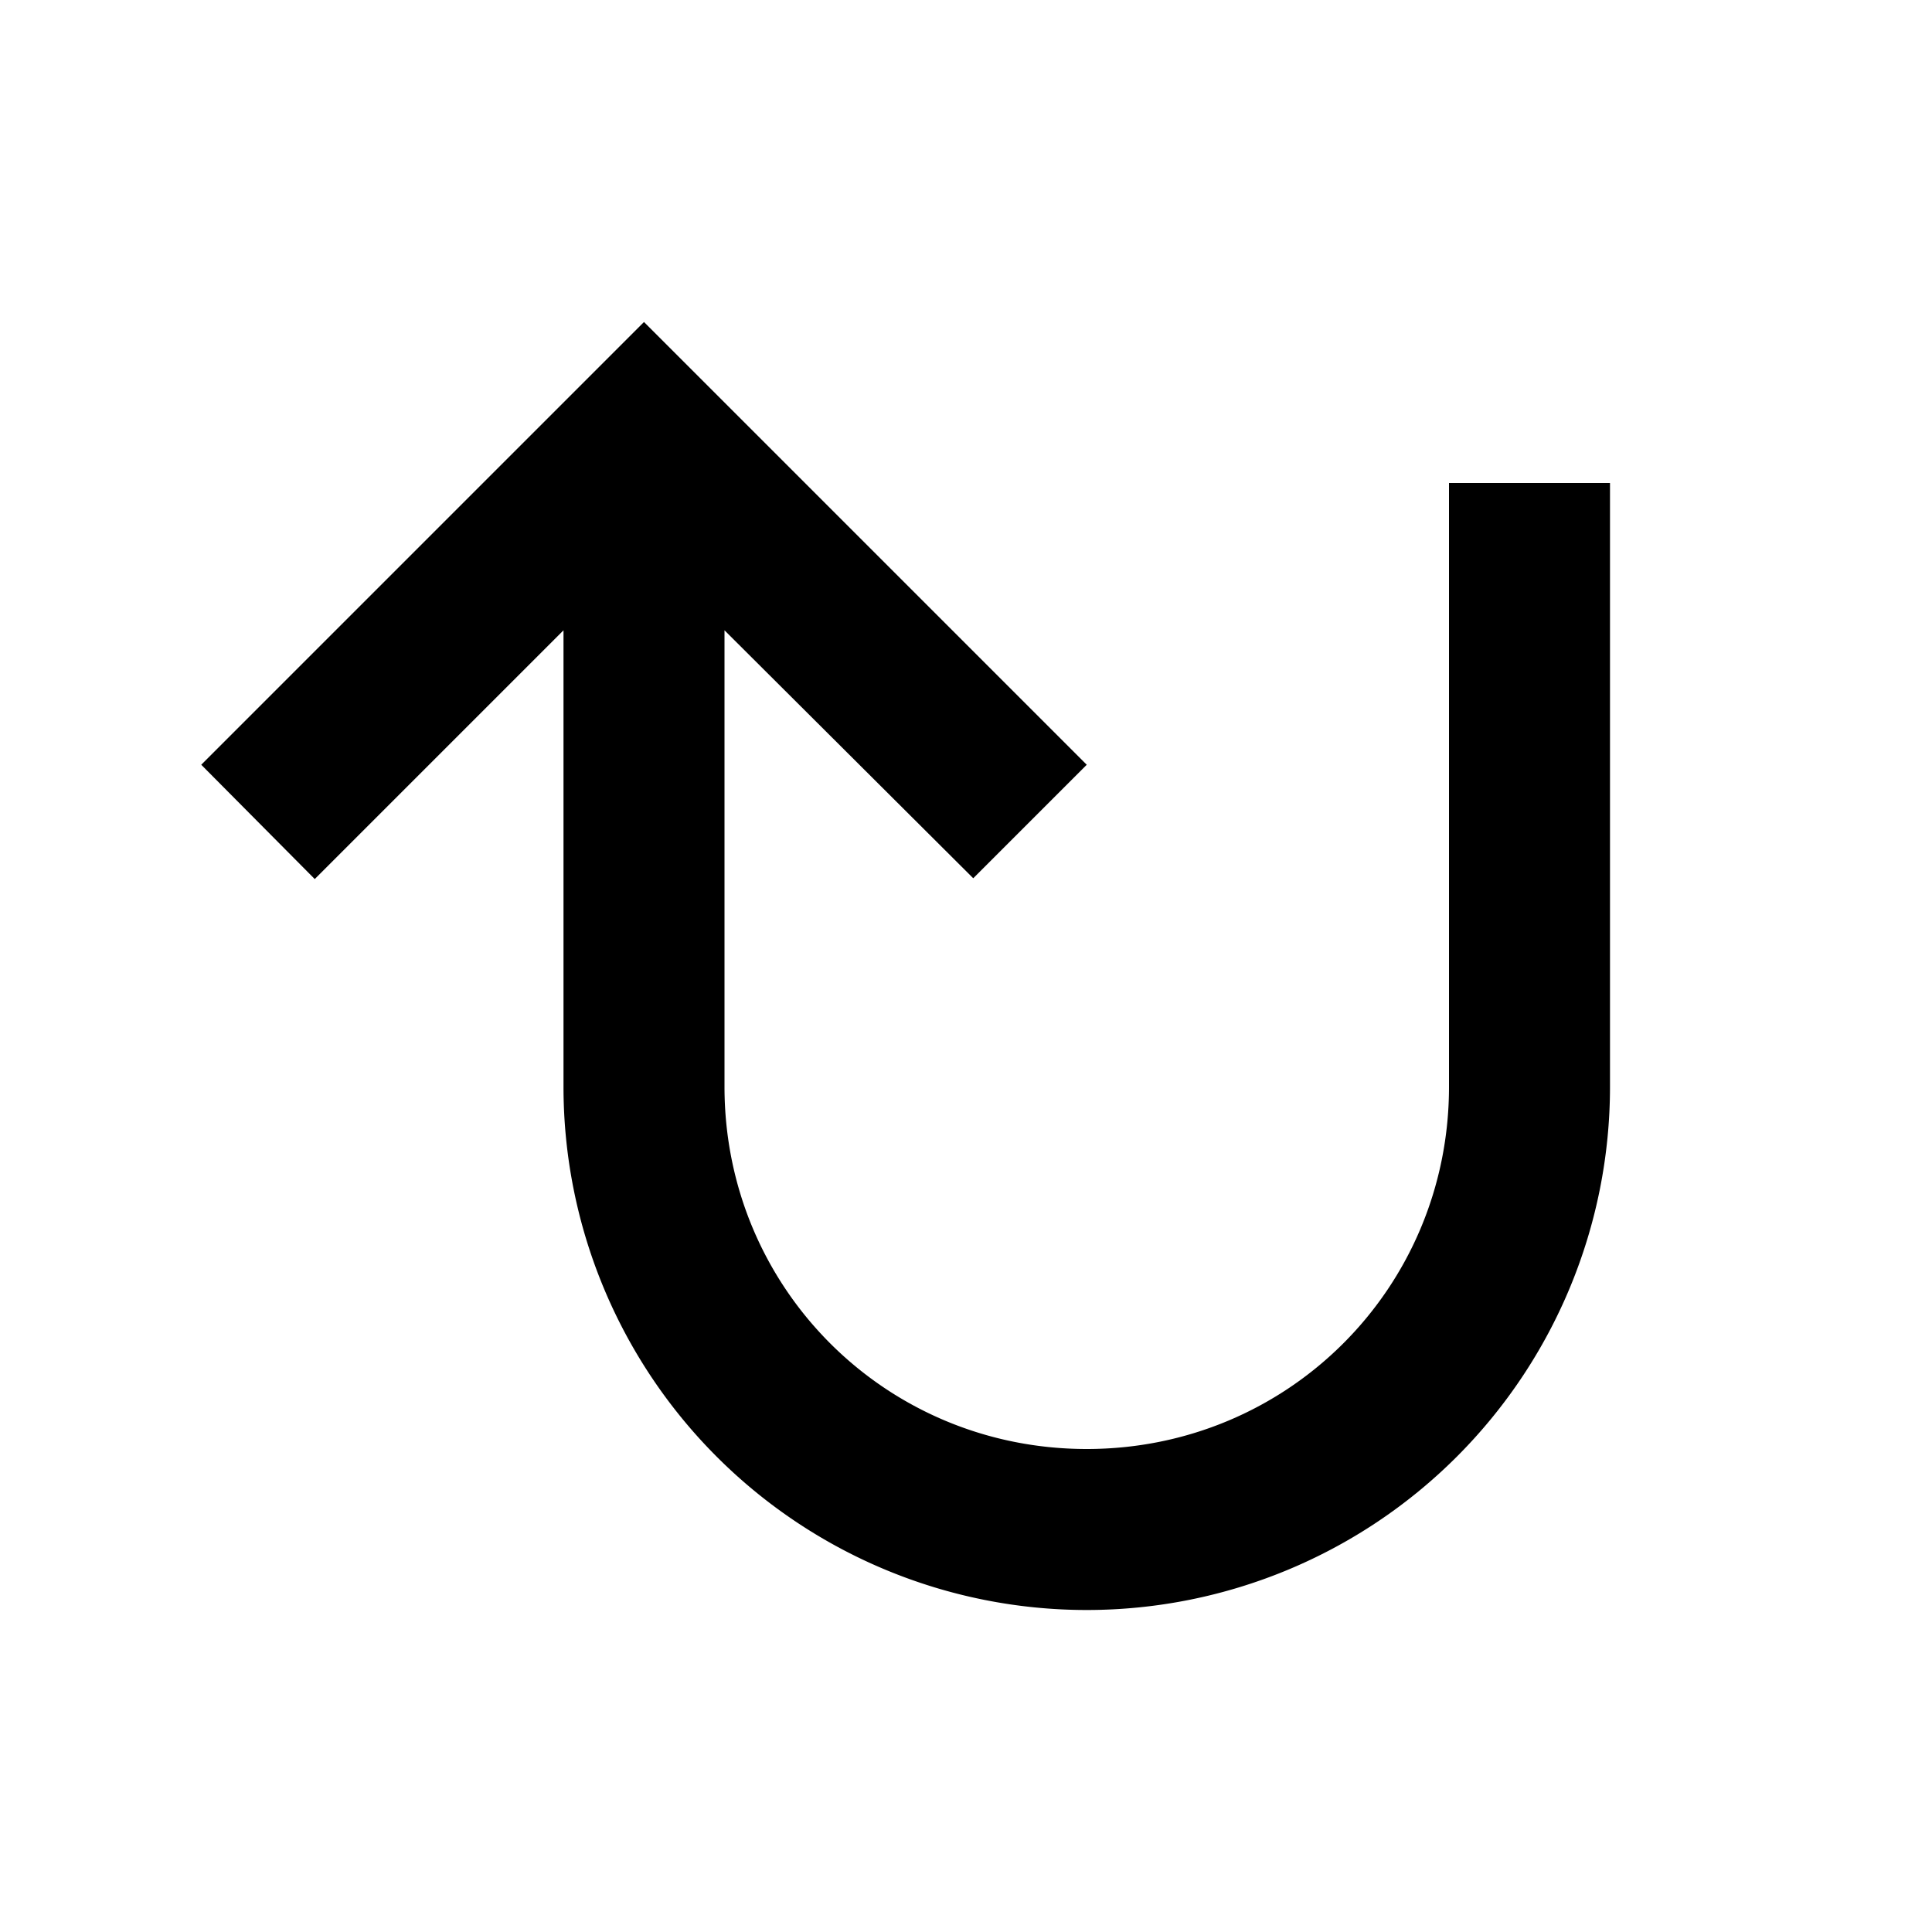 <svg xmlns="http://www.w3.org/2000/svg" viewBox="0 0 24 24"><path d="M20 6v7.5a6.5 6.5 0 1 1-13 0V7.83l-3.09 3.09L2.5 9.5 8 4l5.5 5.5-1.41 1.41L9 7.83v5.67C9 16 11 18 13.5 18s4.5-2 4.5-4.5V6h2Z"/></svg>
